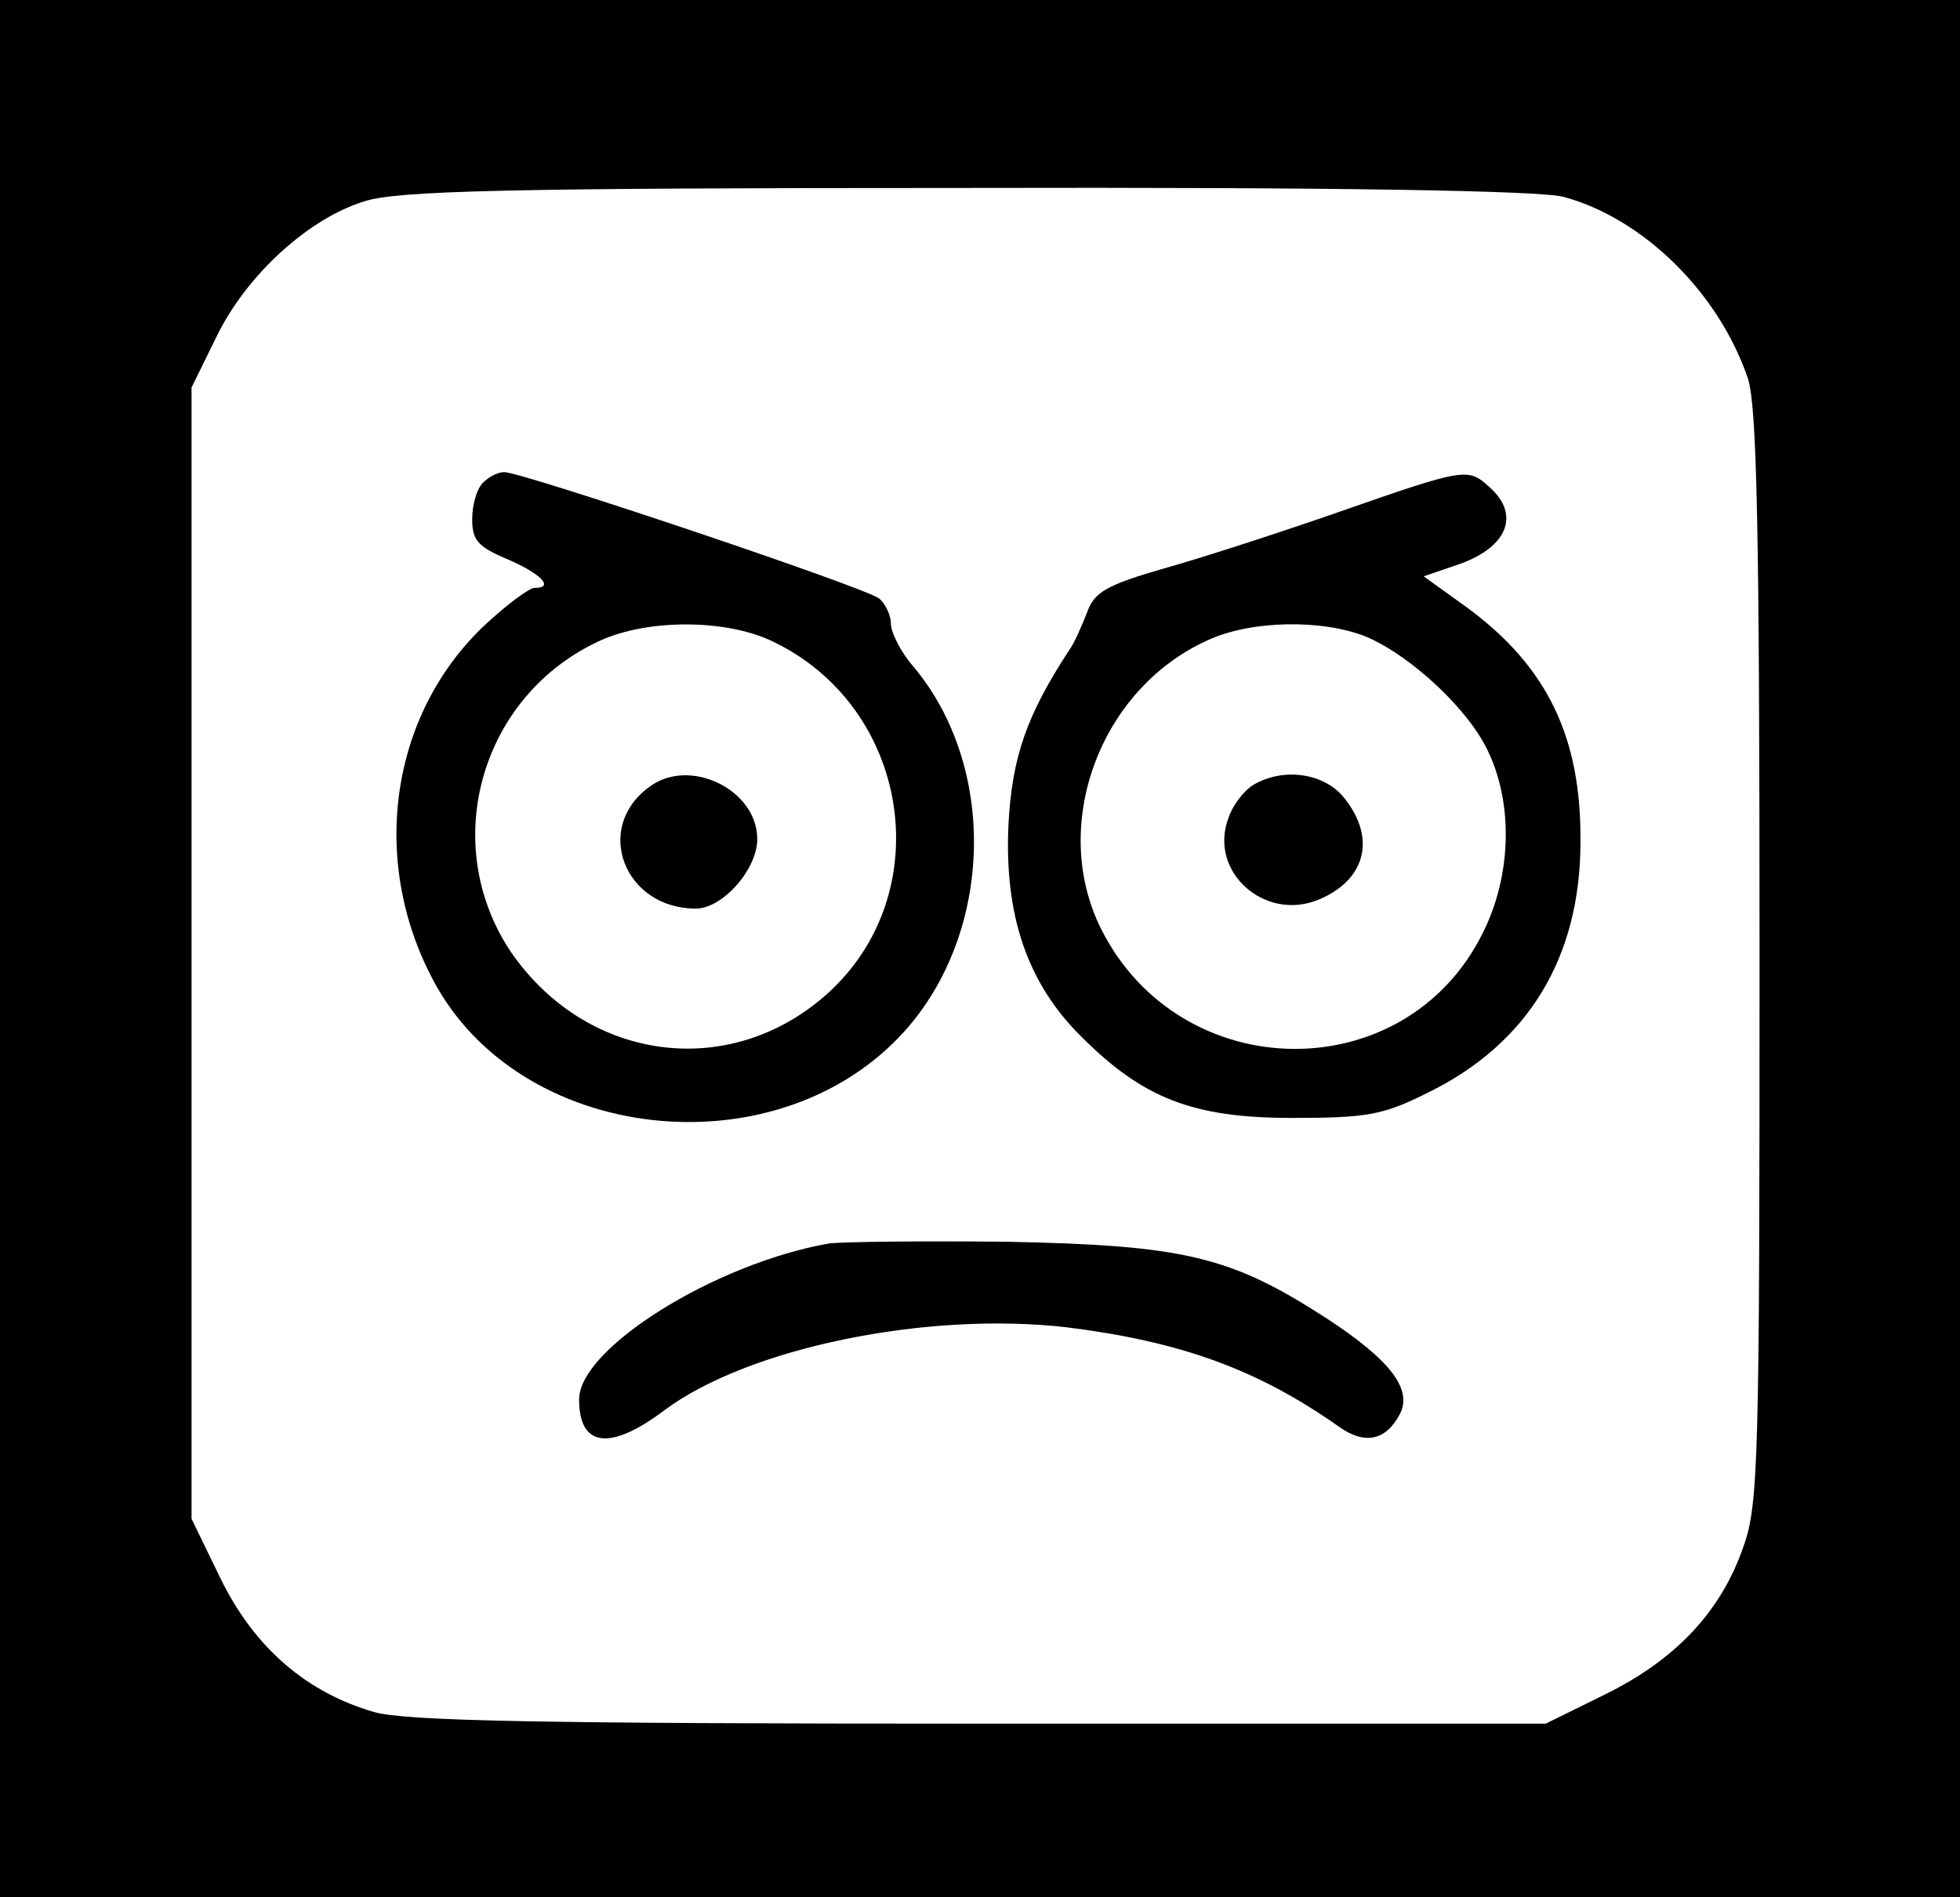 <?xml version="1.0" standalone="no"?>
<!DOCTYPE svg PUBLIC "-//W3C//DTD SVG 20010904//EN"
 "http://www.w3.org/TR/2001/REC-SVG-20010904/DTD/svg10.dtd">
<svg version="1.0" xmlns="http://www.w3.org/2000/svg"
 width="220pt" height="213pt" viewBox="0 0 220 213"
 preserveAspectRatio="xMidYMid meet">

<g transform="translate(0,213) scale(0.1,-0.1)"
fill="#000000" stroke="none">
<path d="M0 1065 l0 -1065 1100 0 1100 0 0 1065 0 1065 -1100 0 -1100 0 0
-1065z m1755 844 c89 -24 174 -107 207 -204 10 -32 13 -165 13 -650 0 -560 -1
-614 -18 -661 -25 -73 -76 -127 -155 -166 l-67 -33 -635 0 c-494 0 -645 3
-680 13 -76 22 -134 72 -172 149 l-33 68 0 635 0 635 28 57 c34 70 104 133
166 152 37 12 163 15 676 15 417 1 644 -3 670 -10z"/>
<path d="M542 1588 c-7 -7 -12 -25 -12 -41 0 -24 7 -31 40 -45 37 -16 53 -32
30 -32 -6 0 -30 -18 -54 -40 -110 -102 -133 -272 -55 -409 102 -177 384 -204
524 -49 100 111 105 297 10 410 -14 16 -25 38 -25 48 0 9 -6 22 -13 28 -14 12
-401 142 -421 142 -7 0 -17 -5 -24 -12z m323 -177 c157 -73 190 -285 62 -398
-110 -97 -270 -74 -354 49 -81 122 -33 288 101 349 53 24 139 24 191 0z"/>
<path d="M728 1246 c-62 -46 -27 -136 53 -136 30 0 69 44 69 78 0 56 -77 93
-122 58z"/>
<path d="M1505 1556 c-66 -23 -155 -52 -198 -64 -66 -19 -79 -27 -87 -50 -6
-15 -14 -34 -20 -42 -47 -72 -64 -119 -68 -195 -5 -102 21 -179 82 -239 69
-69 125 -91 236 -91 84 0 102 3 152 28 113 55 172 152 172 282 1 117 -37 196
-126 262 l-50 36 38 13 c56 19 71 56 36 87 -24 22 -27 22 -167 -27z m29 -141
c51 -22 116 -83 137 -130 28 -60 25 -140 -7 -203 -87 -175 -339 -172 -428 5
-58 116 -2 269 119 324 49 23 130 24 179 4z"/>
<path d="M1407 1249 c-10 -6 -23 -22 -28 -37 -23 -60 40 -117 101 -92 53 22
65 69 29 114 -22 28 -68 35 -102 15z"/>
<path d="M930 734 c-129 -23 -280 -118 -280 -175 0 -54 35 -58 96 -12 94 70
294 111 451 93 128 -16 214 -47 305 -111 29 -21 53 -17 69 13 15 28 -10 61
-82 108 -108 70 -160 82 -359 86 -96 1 -186 0 -200 -2z"/>
</g>
</svg>
